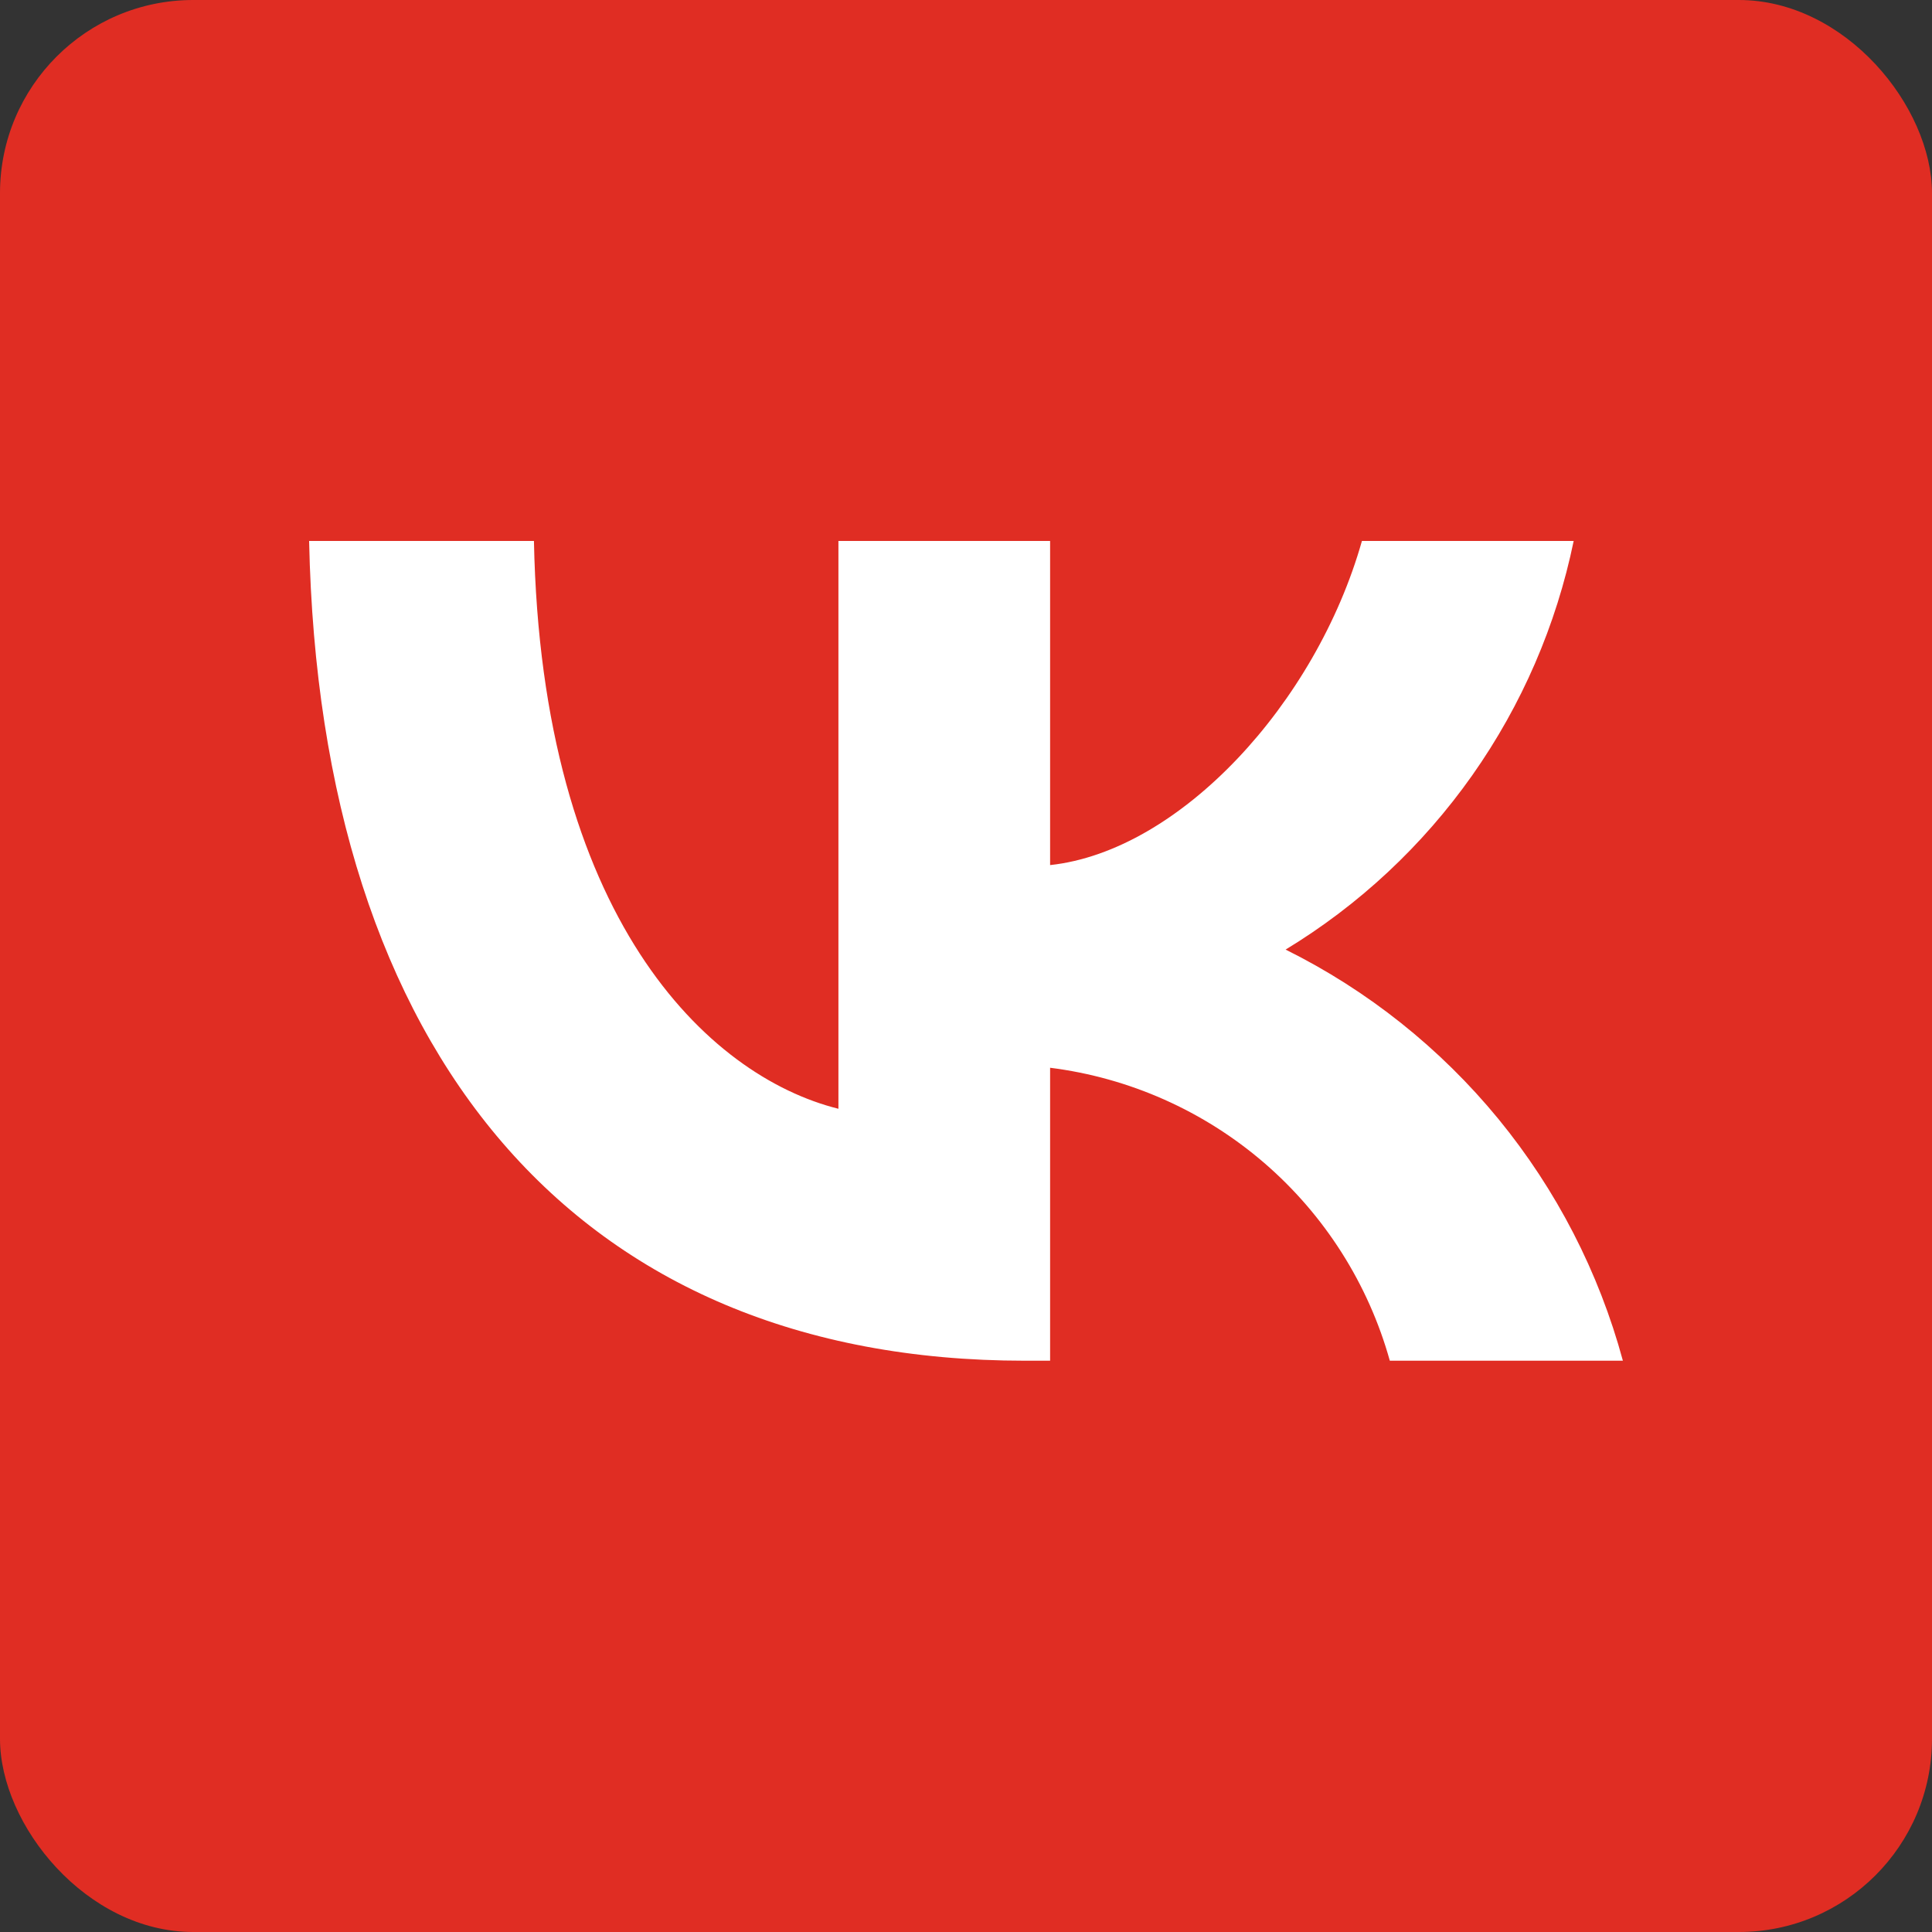 <?xml version="1.0" encoding="UTF-8"?> <svg xmlns="http://www.w3.org/2000/svg" width="30" height="30" viewBox="0 0 30 30" fill="none"><rect x="0" y="0" width="30" height="30" fill="#333333" stroke="none"/><rect width="30" height="30" rx="3" fill="#E02D23"></rect><path d="M4.8 8.4H8.291C8.406 14.236 10.98 16.708 13.019 17.217V8.4H16.306V13.433C18.319 13.216 20.434 10.923 21.148 8.4H24.436C24.166 9.708 23.631 10.947 22.861 12.039C22.091 13.131 21.105 14.052 19.963 14.745C21.238 15.378 22.364 16.275 23.267 17.375C24.169 18.476 24.828 19.755 25.2 21.129H21.581C21.248 19.936 20.569 18.867 19.631 18.058C18.692 17.249 17.536 16.735 16.306 16.58V21.129H15.911C8.941 21.129 4.966 16.351 4.8 8.4Z" fill="white"></path></svg> 